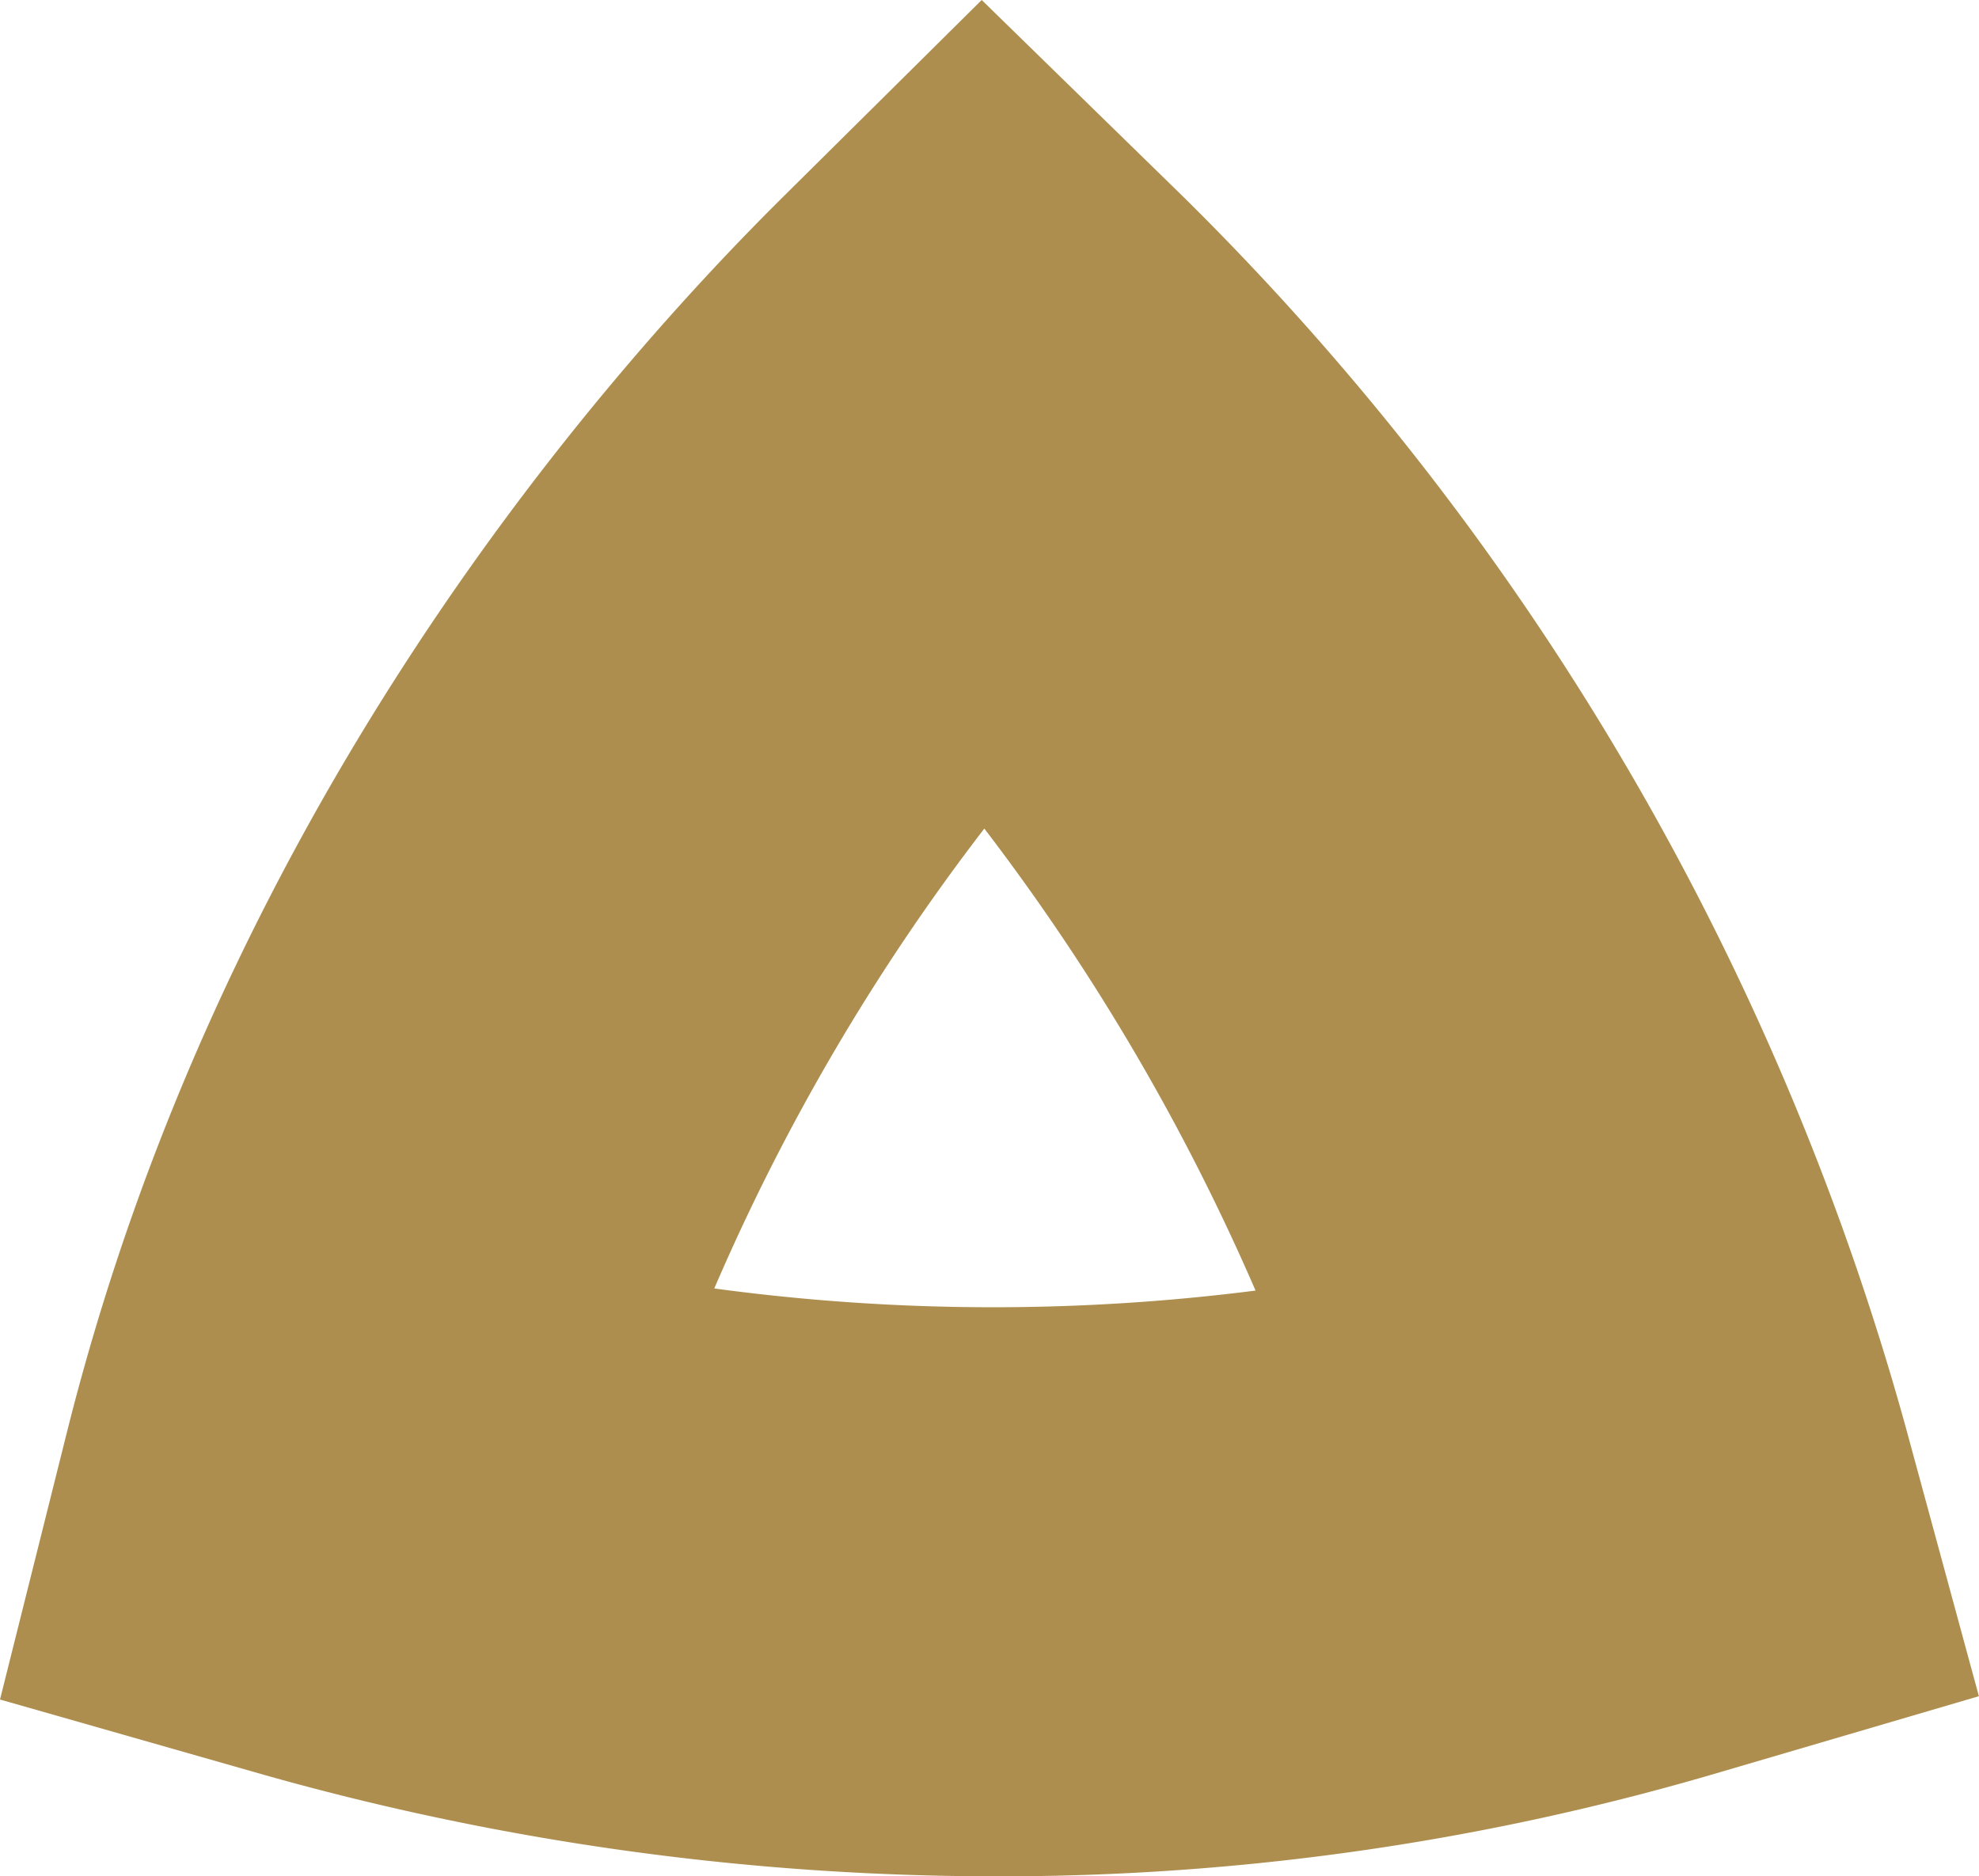 <svg xmlns="http://www.w3.org/2000/svg" width="53.066" height="50.315" viewBox="0 0 53.066 50.315">
  <path id="Tracé_152" data-name="Tracé 152" d="M26.709,50.315A72.286,72.286,0,0,1,7.1,47.6L0,45.574l1.794-7.164C5.877,22.1,15.574,10.658,20.989,5.288L26.324,0,31.7,5.248A74.076,74.076,0,0,1,51.1,38.266l1.963,7.219-7.177,2.107a68,68,0,0,1-19.18,2.723M19.153,34.551a55.657,55.657,0,0,0,14.514.057,58.9,58.9,0,0,0-7.273-12.389,57.431,57.431,0,0,0-7.241,12.332" fill="#ad8e4f"/>
</svg>
